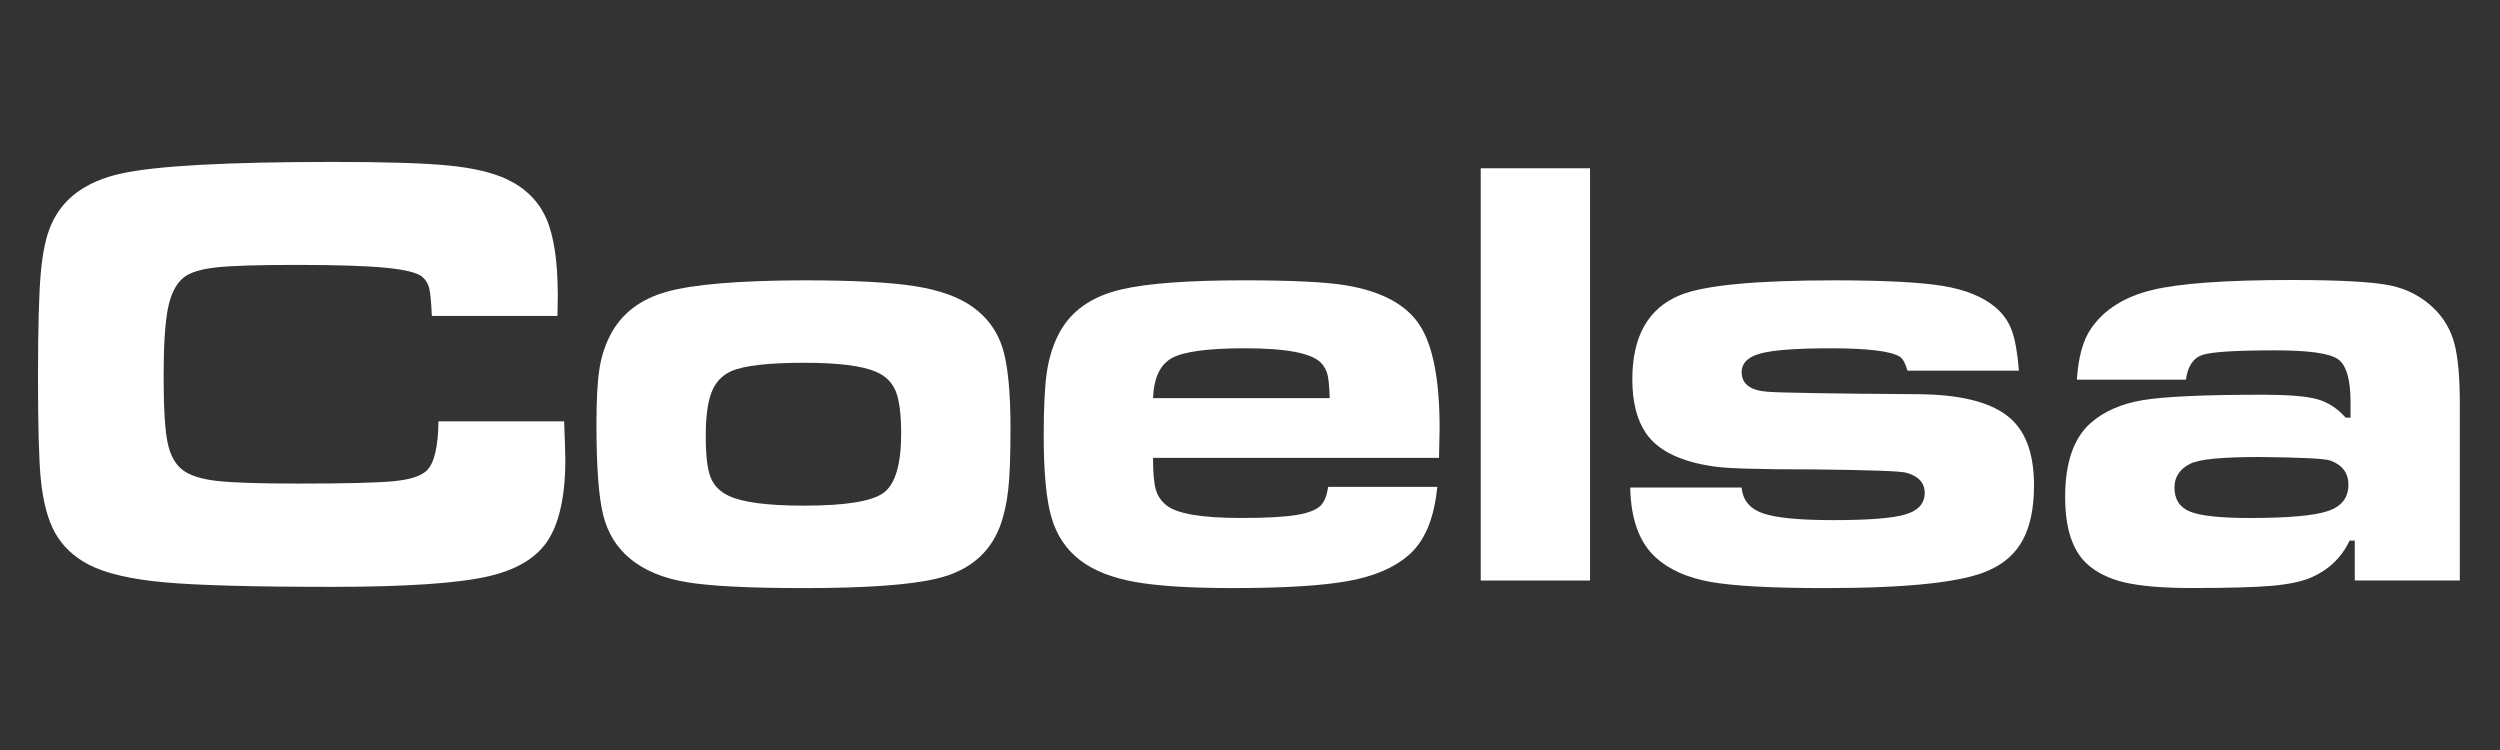 <?xml version="1.0" encoding="utf-8"?>
<!-- Generator: Adobe Illustrator 24.1.1, SVG Export Plug-In . SVG Version: 6.00 Build 0)  -->
<svg version="1.1" id="Capa_1" xmlns="http://www.w3.org/2000/svg" xmlns:xlink="http://www.w3.org/1999/xlink" x="0px" y="0px"
	 viewBox="0 0 1000 300" style="enable-background:new 0 0 1000 300;" xml:space="preserve">
<rect x="0" y="0" width="1000" height="300" fill="#333333" stroke="none"/>
<style type="text/css">
	.st0{fill:#FFFFFF;}
</style>
<g>
	<path class="st0" d="M175.4,168.54h50.25c0.32,8.05,0.48,13.25,0.48,15.58c0,12.73-1.89,22.67-5.68,29.84
		c-4.19,8.05-12.36,13.53-24.52,16.43c-12.16,2.9-33.18,4.35-63.06,4.35c-31.41,0-53.78-0.6-67.11-1.81
		c-13.33-1.21-23.38-3.54-30.14-7.01c-6.04-3.14-10.55-7.37-13.53-12.68c-2.98-5.32-4.91-12.6-5.8-21.87
		c-0.72-7.49-1.09-21.02-1.09-40.59c0-19.09,0.36-32.86,1.09-41.31c0.73-8.46,2.13-15.02,4.23-19.69
		c4.59-10.47,13.89-17.25,27.91-20.36c14.01-3.1,42.28-4.65,84.8-4.65c21.26,0,36.72,0.48,46.39,1.45
		c9.66,0.97,17.35,2.78,23.07,5.44c7.49,3.54,12.76,8.8,15.83,15.76c3.06,6.97,4.59,17.21,4.59,30.74c0,0.72-0.04,3.46-0.12,8.21
		h-50.25c-0.24-5.48-0.59-9.14-1.03-10.99c-0.44-1.85-1.35-3.38-2.72-4.59c-1.93-1.69-6.81-2.92-14.62-3.68
		c-7.81-0.76-19.65-1.15-35.52-1.15c-15.7,0-26.58,0.34-32.62,1.03c-6.04,0.69-10.31,2.03-12.81,4.05
		c-2.98,2.42-5.05,6.48-6.22,12.2c-1.17,5.72-1.75,14.82-1.75,27.3c0,12.48,0.52,21.28,1.57,26.4c1.05,5.12,3.06,8.8,6.04,11.05
		c2.82,2.17,7.31,3.62,13.47,4.35c6.16,0.72,17.05,1.09,32.68,1.09c19.25,0,32.07-0.32,38.48-0.97c6.4-0.64,10.73-2.05,12.99-4.23
		C173.67,185.42,175.24,178.85,175.4,168.54z"/>
	<path class="st0" d="M321.45,112.13c19.89,0,34.77,0.79,44.64,2.36c9.86,1.57,17.58,4.37,23.13,8.4c5.8,4.19,9.74,9.66,11.84,16.43
		c2.09,6.77,3.14,17.48,3.14,32.13c0,10.87-0.3,19.03-0.91,24.46c-0.6,5.44-1.71,10.33-3.32,14.68
		c-4.19,10.95-12.68,17.92-25.49,20.9c-10.63,2.5-28.27,3.75-52.91,3.75c-21.83,0-37.45-0.79-46.87-2.36
		c-9.42-1.57-16.95-4.69-22.59-9.36c-5.4-4.43-9-10.23-10.81-17.4c-1.81-7.17-2.72-19.25-2.72-36.24c0-9.66,0.38-17.01,1.15-22.05
		c0.76-5.03,2.23-9.64,4.41-13.83c4.43-8.54,11.92-14.29,22.47-17.27C277.16,113.74,295.44,112.21,321.45,112.13z M321.81,145.11
		c-14.5,0-24.28,1.13-29.36,3.38c-3.71,1.69-6.32,4.51-7.85,8.46c-1.53,3.95-2.3,9.79-2.3,17.52c0,7.65,0.64,13.13,1.93,16.43
		c1.29,3.3,3.74,5.8,7.37,7.49c5.56,2.58,15.58,3.87,30.08,3.87c16.59,0,27.2-1.73,31.83-5.2c4.63-3.46,6.95-11.36,6.95-23.68
		c0-7.73-0.73-13.37-2.17-16.91c-1.45-3.54-4.07-6.12-7.85-7.73C344.89,146.31,335.34,145.11,321.81,145.11z"/>
	<path class="st0" d="M531.29,194.76h43.61c-1.21,12.73-5.07,21.87-11.6,27.42c-5.64,4.91-13.61,8.32-23.92,10.21
		c-10.31,1.89-25.77,2.84-46.39,2.84c-16.99,0-30.04-0.83-39.14-2.48c-9.1-1.65-16.31-4.49-21.62-8.52
		c-5.64-4.27-9.5-9.97-11.6-17.09c-2.1-7.13-3.14-18.1-3.14-32.92c0-11.11,0.4-19.47,1.21-25.07c0.8-5.6,2.33-10.65,4.59-15.16
		c4.67-9.34,13.13-15.42,25.37-18.24c10.47-2.42,26.74-3.62,48.8-3.62c19.49,0,33.22,0.69,41.19,2.05
		c14.17,2.42,23.92,7.71,29.23,15.89c5.32,8.18,7.97,21.93,7.97,41.25c0,1.85-0.08,5.8-0.24,11.84h-114.4
		c0,5.96,0.38,10.23,1.15,12.8c0.76,2.58,2.27,4.71,4.53,6.4c4.35,3.22,14.17,4.83,29.48,4.83c9.74,0,17.05-0.38,21.93-1.15
		c4.87-0.76,8.19-2.03,9.97-3.8C529.72,200.8,530.72,198.3,531.29,194.76z M531.89,159.24c-0.16-4.59-0.46-7.75-0.91-9.48
		c-0.44-1.73-1.31-3.28-2.6-4.65c-3.79-3.87-13.89-5.8-30.32-5.8c-14.74,0-24.48,1.29-29.23,3.87c-4.75,2.58-7.29,7.93-7.61,16.07
		H531.89z"/>
	<path class="st0" d="M592.29,67.31h43.73v164.9h-43.73V67.31z"/>
	<path class="st0" d="M652.09,195h44.58c0.4,4.99,3.18,8.42,8.34,10.27c5.15,1.85,14.58,2.78,28.27,2.78
		c14.17,0,23.82-0.76,28.93-2.29c5.11-1.53,7.67-4.39,7.67-8.58c0-4.03-2.46-6.72-7.37-8.09c-2.25-0.64-14.7-1.09-37.33-1.33
		c-21.1,0-34.11-0.36-39.02-1.09c-13.69-1.85-22.95-6.32-27.79-13.41c-3.62-5.32-5.44-12.48-5.44-21.5
		c0-17.23,6.36-28.47,19.09-33.7c9.58-3.95,30.16-5.92,61.73-5.92c19.89,0,34.35,0.75,43.37,2.23c9.02,1.49,16.03,4.33,21.02,8.52
		c3.06,2.58,5.25,5.68,6.58,9.3c1.33,3.62,2.28,8.98,2.84,16.07h-44.58c-0.81-2.9-1.81-4.75-3.02-5.56
		c-3.63-2.25-12.81-3.38-27.54-3.38c-13.69,0-23.07,0.69-28.15,2.05c-5.07,1.37-7.61,3.87-7.61,7.49c0,4.75,3.5,7.37,10.51,7.85
		c5.48,0.4,25.37,0.73,59.68,0.97c16.43,0.08,28.31,2.86,35.64,8.34c7.41,5.4,11.11,14.78,11.11,28.15c0,8.86-1.45,16.05-4.35,21.56
		c-2.9,5.52-7.45,9.64-13.65,12.38c-10.31,4.75-32.13,7.13-65.48,7.13c-21.34,0-36.65-0.83-45.91-2.48
		c-9.26-1.65-16.55-4.89-21.87-9.72C655.76,217.07,652.33,207.73,652.09,195z"/>
	<path class="st0" d="M874.37,151.87h-43.61c0.56-9.1,2.5-15.99,5.8-20.66c5.23-7.49,13.35-12.56,24.34-15.22s29.58-3.99,55.75-3.99
		c19.25,0,32.38,0.73,39.38,2.17c7.01,1.45,12.97,4.63,17.88,9.54c3.87,3.87,6.5,8.52,7.91,13.95c1.41,5.44,2.11,13.47,2.11,24.1
		v70.43H941.9v-15.95h-2.05c-3.22,6.77-8.34,11.68-15.34,14.74c-3.71,1.61-8.9,2.72-15.58,3.32c-6.69,0.6-17.32,0.91-31.89,0.91
		c-11.76,0-20.82-0.75-27.18-2.24c-6.36-1.49-11.48-4.05-15.34-7.67c-5.64-5.39-8.46-14.21-8.46-26.46
		c0-13.61,3.34-23.44,10.03-29.48c5.32-4.75,12.32-7.85,21.02-9.3c8.7-1.45,24.72-2.17,48.08-2.17c10.07,0,17.25,0.59,21.56,1.75
		c4.31,1.17,8.15,3.65,11.54,7.43h1.93v-6.16c0-9.18-1.69-14.94-5.07-17.27c-3.38-2.33-11.72-3.5-25.01-3.5
		c-15.7,0-25.41,0.6-29.11,1.81C877.31,143.17,875.1,146.48,874.37,151.87z M903.61,182.8c-14.74,0-23.88,0.89-27.42,2.66
		c-4.27,2.09-6.4,5.28-6.4,9.54c0,4.75,2.09,7.97,6.28,9.66c4.19,1.69,12.16,2.54,23.92,2.54c15.3,0,25.69-0.93,31.17-2.78
		c5.48-1.85,8.21-5.35,8.21-10.51c0-4.67-2.38-7.89-7.13-9.66C930.06,183.44,920.52,182.96,903.61,182.8z"/>
</g>
</svg>

